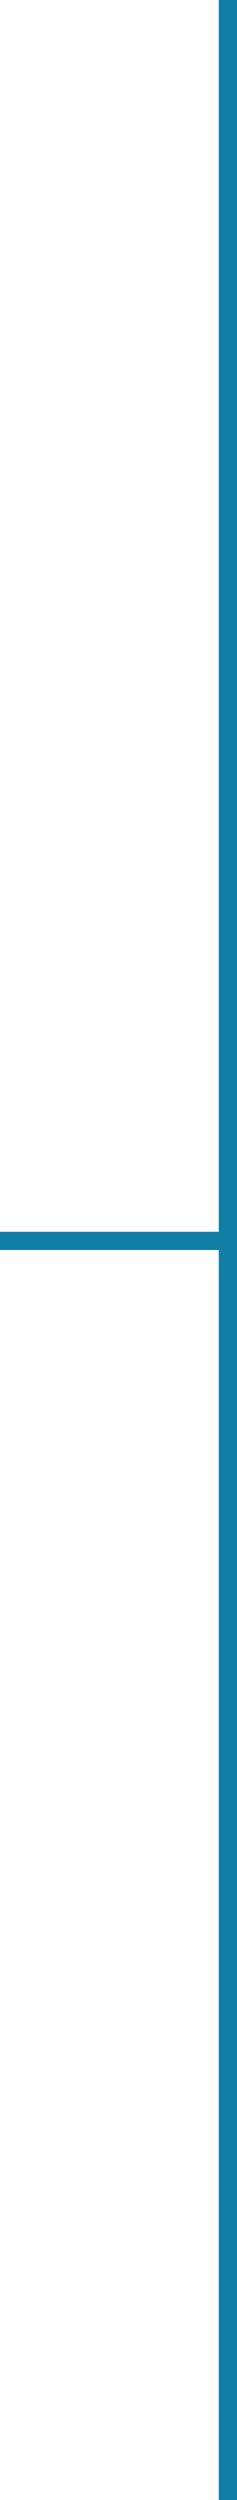 <svg width="26" height="274" viewBox="0 0 26 274" fill="none" xmlns="http://www.w3.org/2000/svg">
<path fill-rule="evenodd" clip-rule="evenodd" d="M24 137L24 274H26L26 0H24V135H0V137H24Z" fill="#117EA6"/>
</svg>
